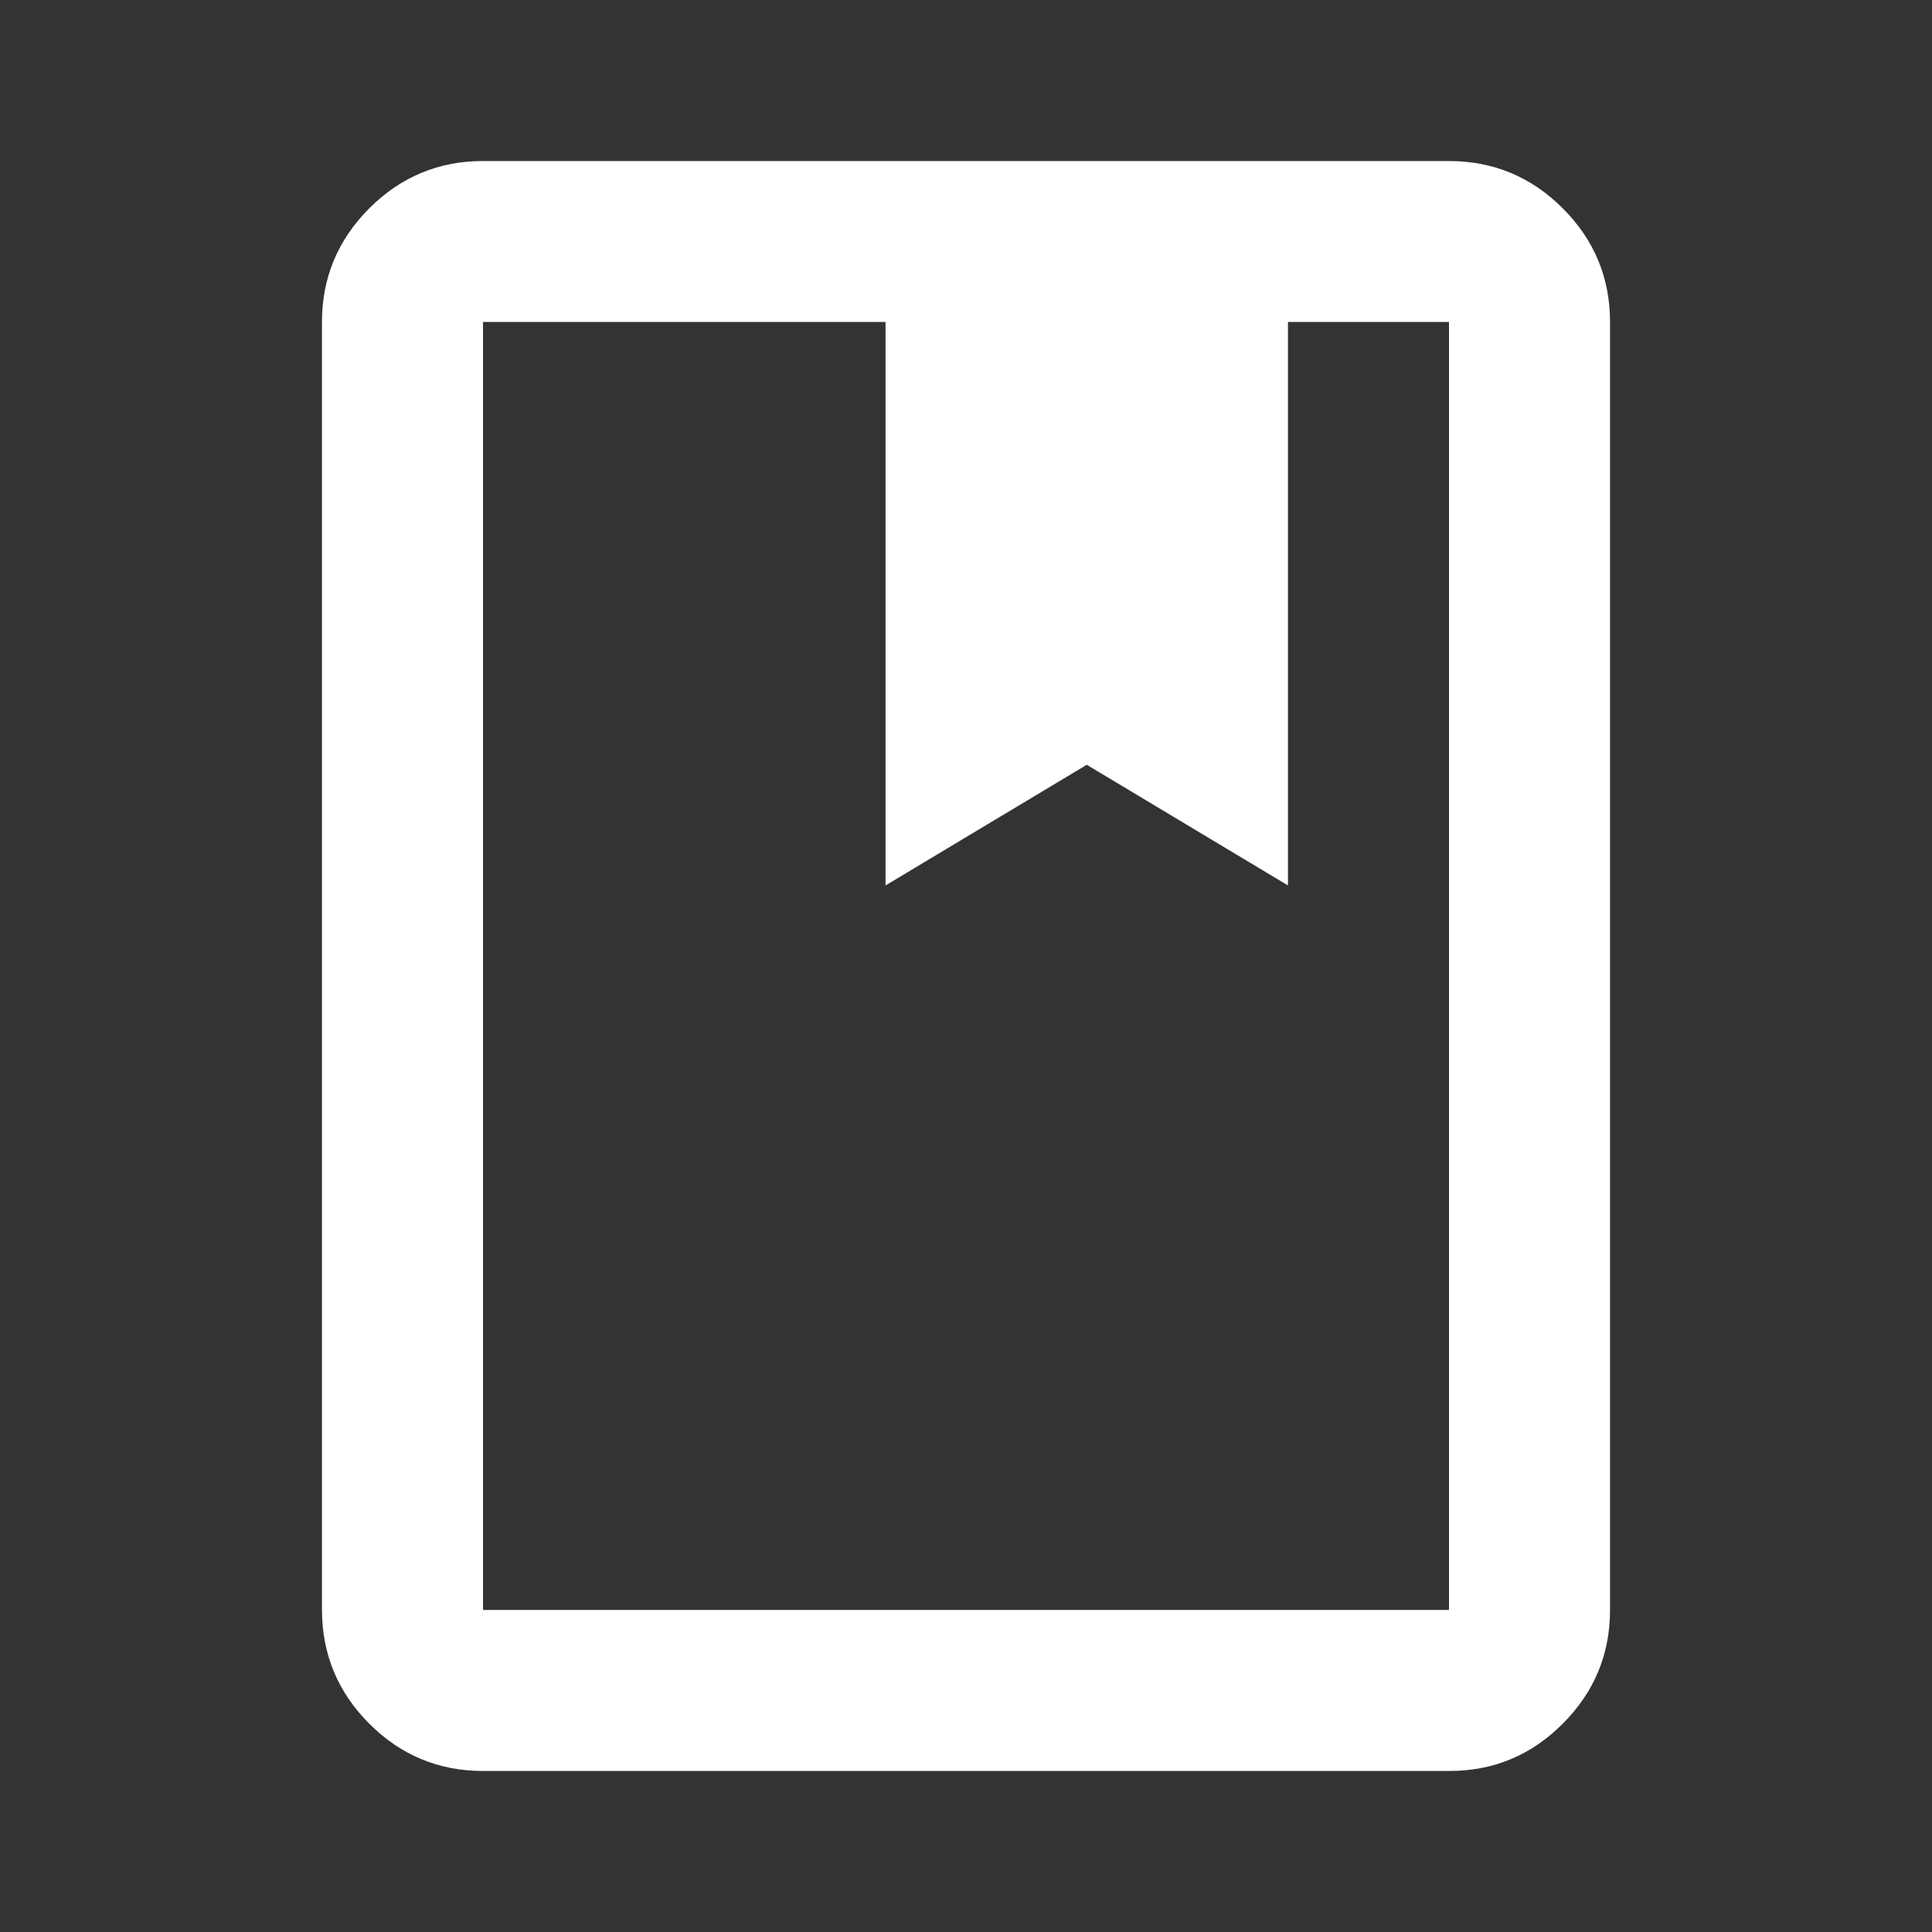 <svg width="20" height="20" viewBox="0 0 20 20" fill="none" xmlns="http://www.w3.org/2000/svg">
<rect x="0" y="0" width="20" height="20" fill="#333333" stroke="none"/>
<path d="M5 18.333C4.542 18.333 4.149 18.17 3.823 17.844C3.497 17.518 3.334 17.125 3.333 16.666V3.333C3.333 2.875 3.497 2.483 3.823 2.156C4.15 1.83 4.542 1.667 5 1.667H15C15.458 1.667 15.851 1.83 16.177 2.156C16.504 2.483 16.667 2.875 16.667 3.333V16.666C16.667 17.125 16.504 17.517 16.177 17.844C15.851 18.171 15.459 18.334 15 18.333H5ZM5 16.666H15V3.333H13.333V9.166L11.25 7.917L9.167 9.166V3.333H5V16.666Z" fill="white"/>
</svg>
